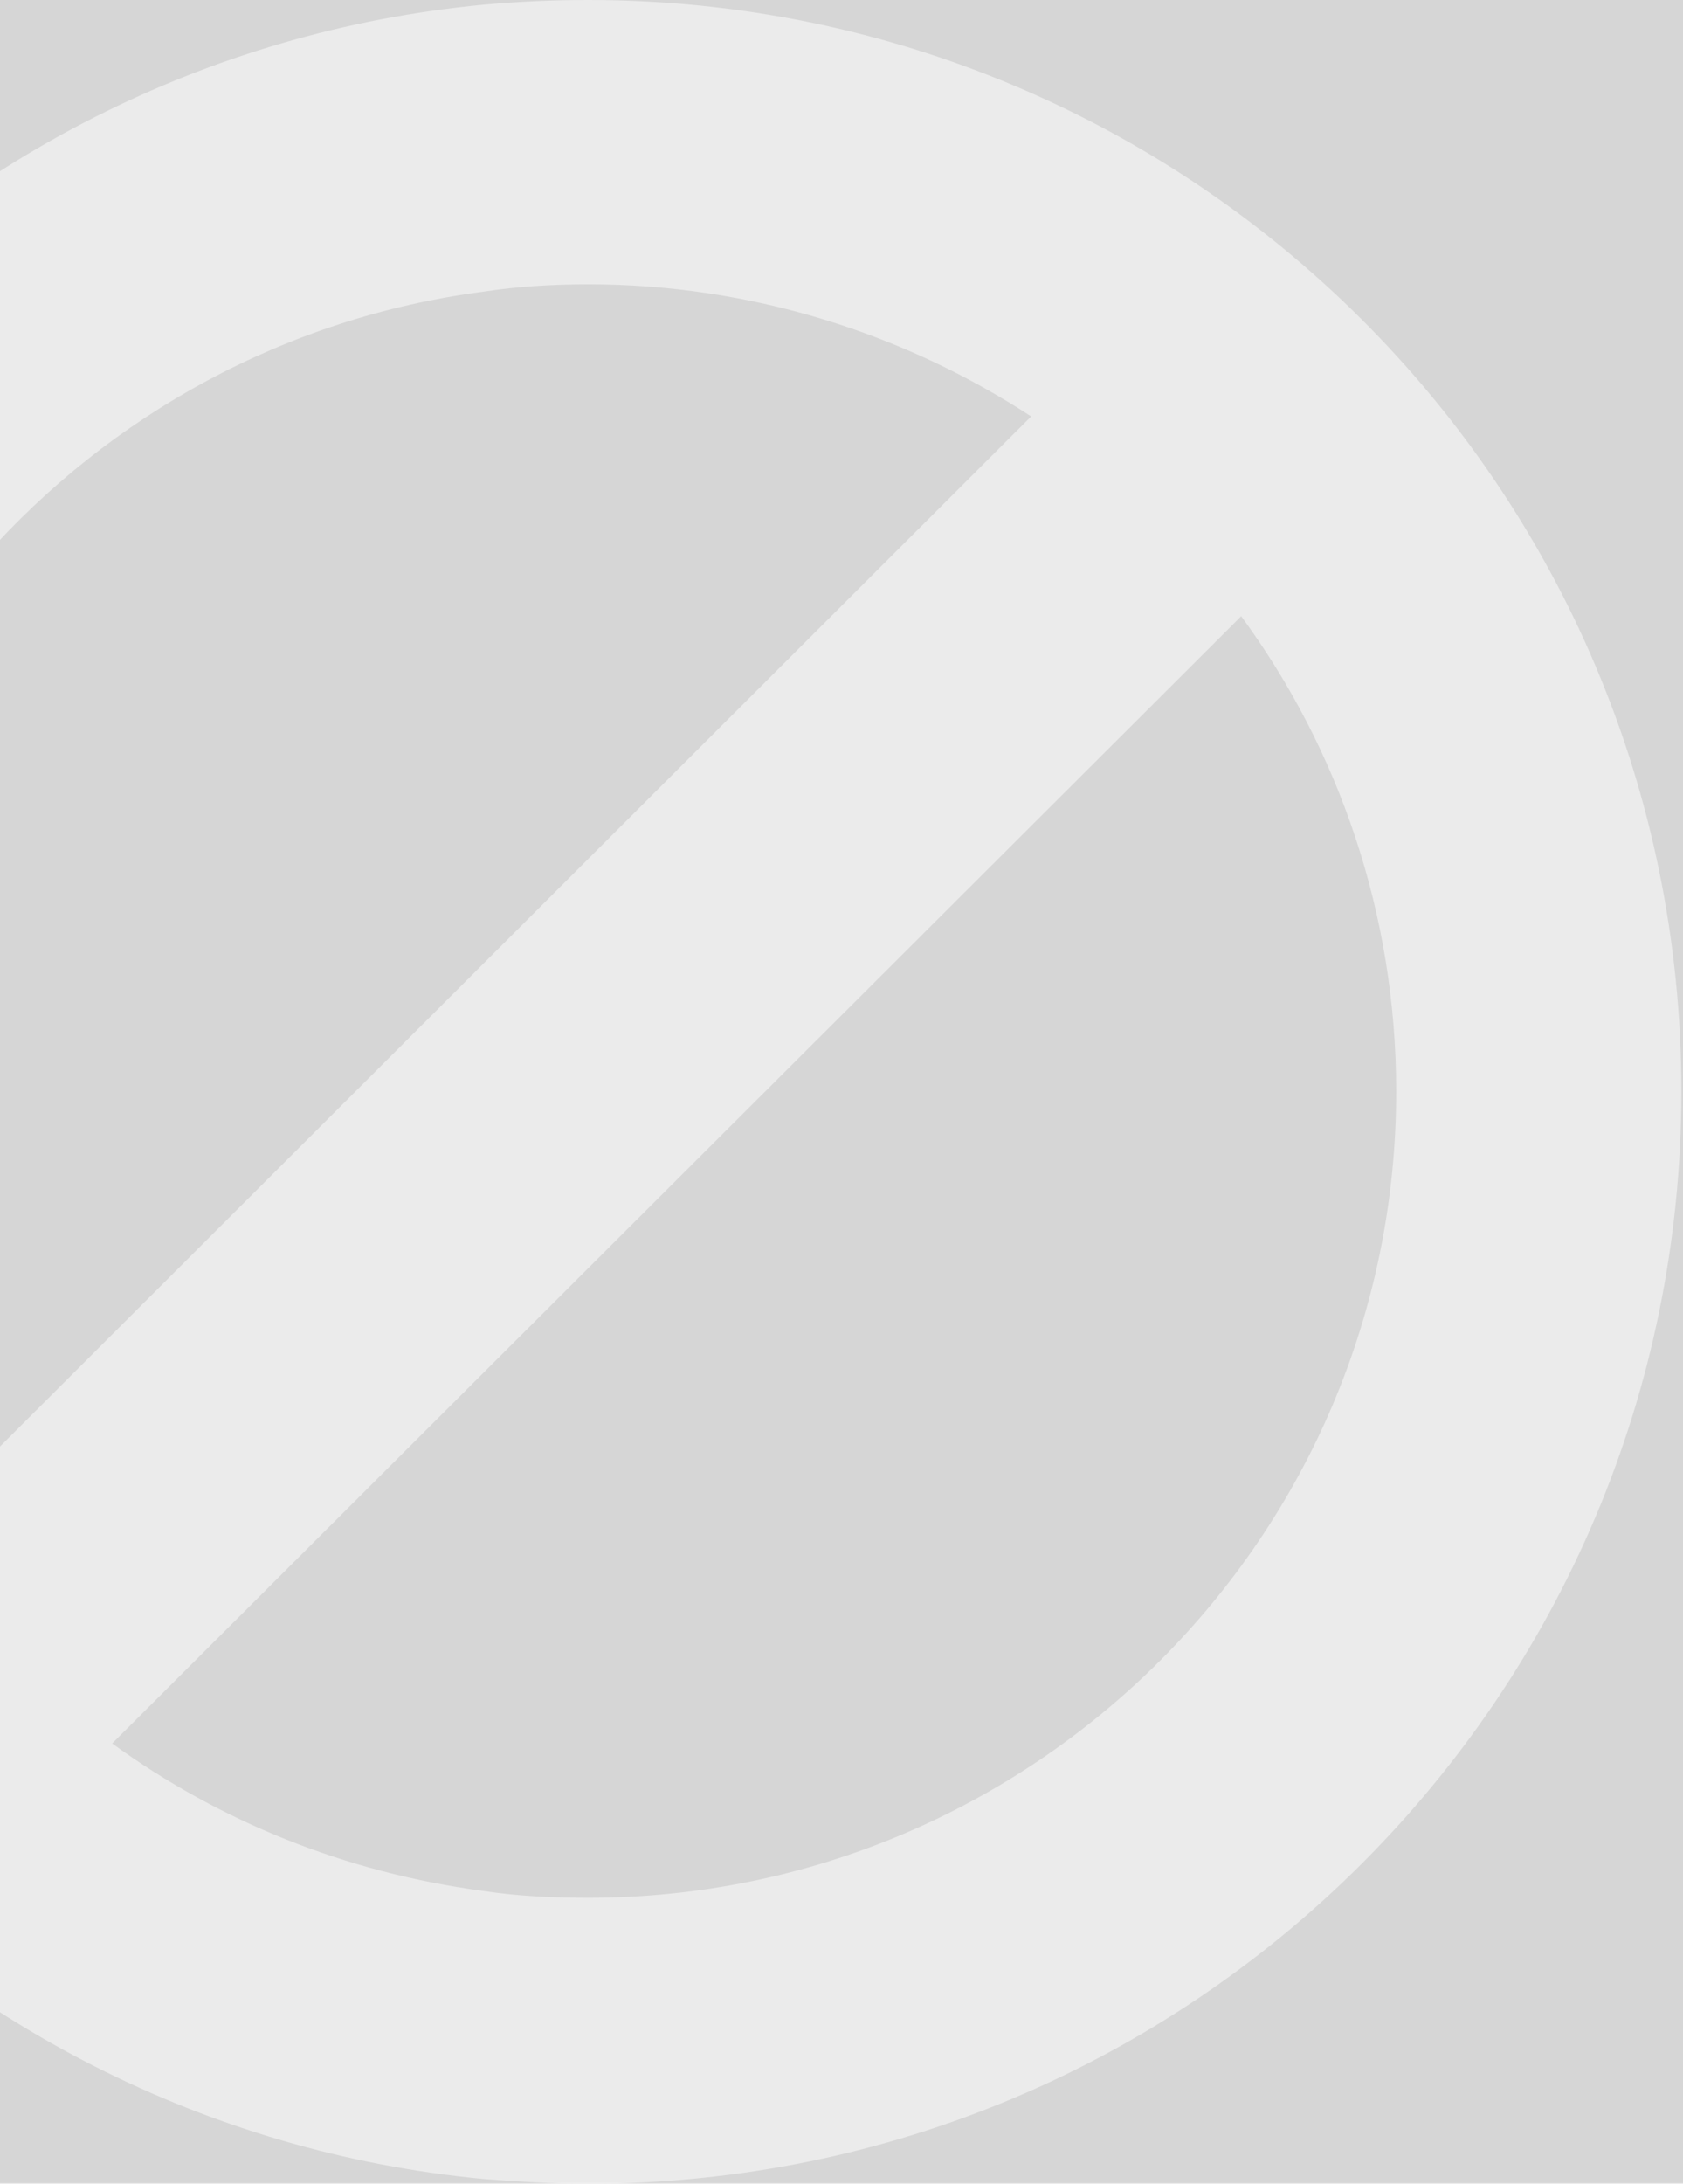 <svg xmlns="http://www.w3.org/2000/svg" width="563" height="730" viewBox="0 0 563 730" fill="none" opacity="0.2">
<rect x="0" y="0" width="563" height="730" fill="#333333" stroke="none"/>
<g style="mix-blend-mode:overlay" opacity="0.5">
<path d="M196.813 0C184.955 0 173.098 0.53 161.594 1.59C-23.701 19.257 -169 175.08 -169 364.823C-169 554.567 -23.701 710.743 161.594 728.41C173.098 729.293 184.955 730 196.813 730C398.921 730 562.448 566.757 562.448 364.823C562.448 162.89 398.921 0 196.813 0ZM-73.255 364.823C-73.255 228.258 29.215 114.835 161.594 97.522C173.098 95.755 184.955 95.048 196.813 95.048C251.145 95.048 302.468 111.479 344.943 139.216L-29.188 512.696C-56.973 469.942 -73.255 419.414 -73.255 364.823ZM196.813 634.422C184.955 634.422 173.098 633.892 161.594 632.125C115.403 625.941 73.282 608.804 37.533 582.834L415.203 205.997C447.767 250.341 467.057 305.462 467.057 364.823C467.057 513.579 345.828 634.422 196.813 634.422Z" fill="white"/>
</g>
</svg>
